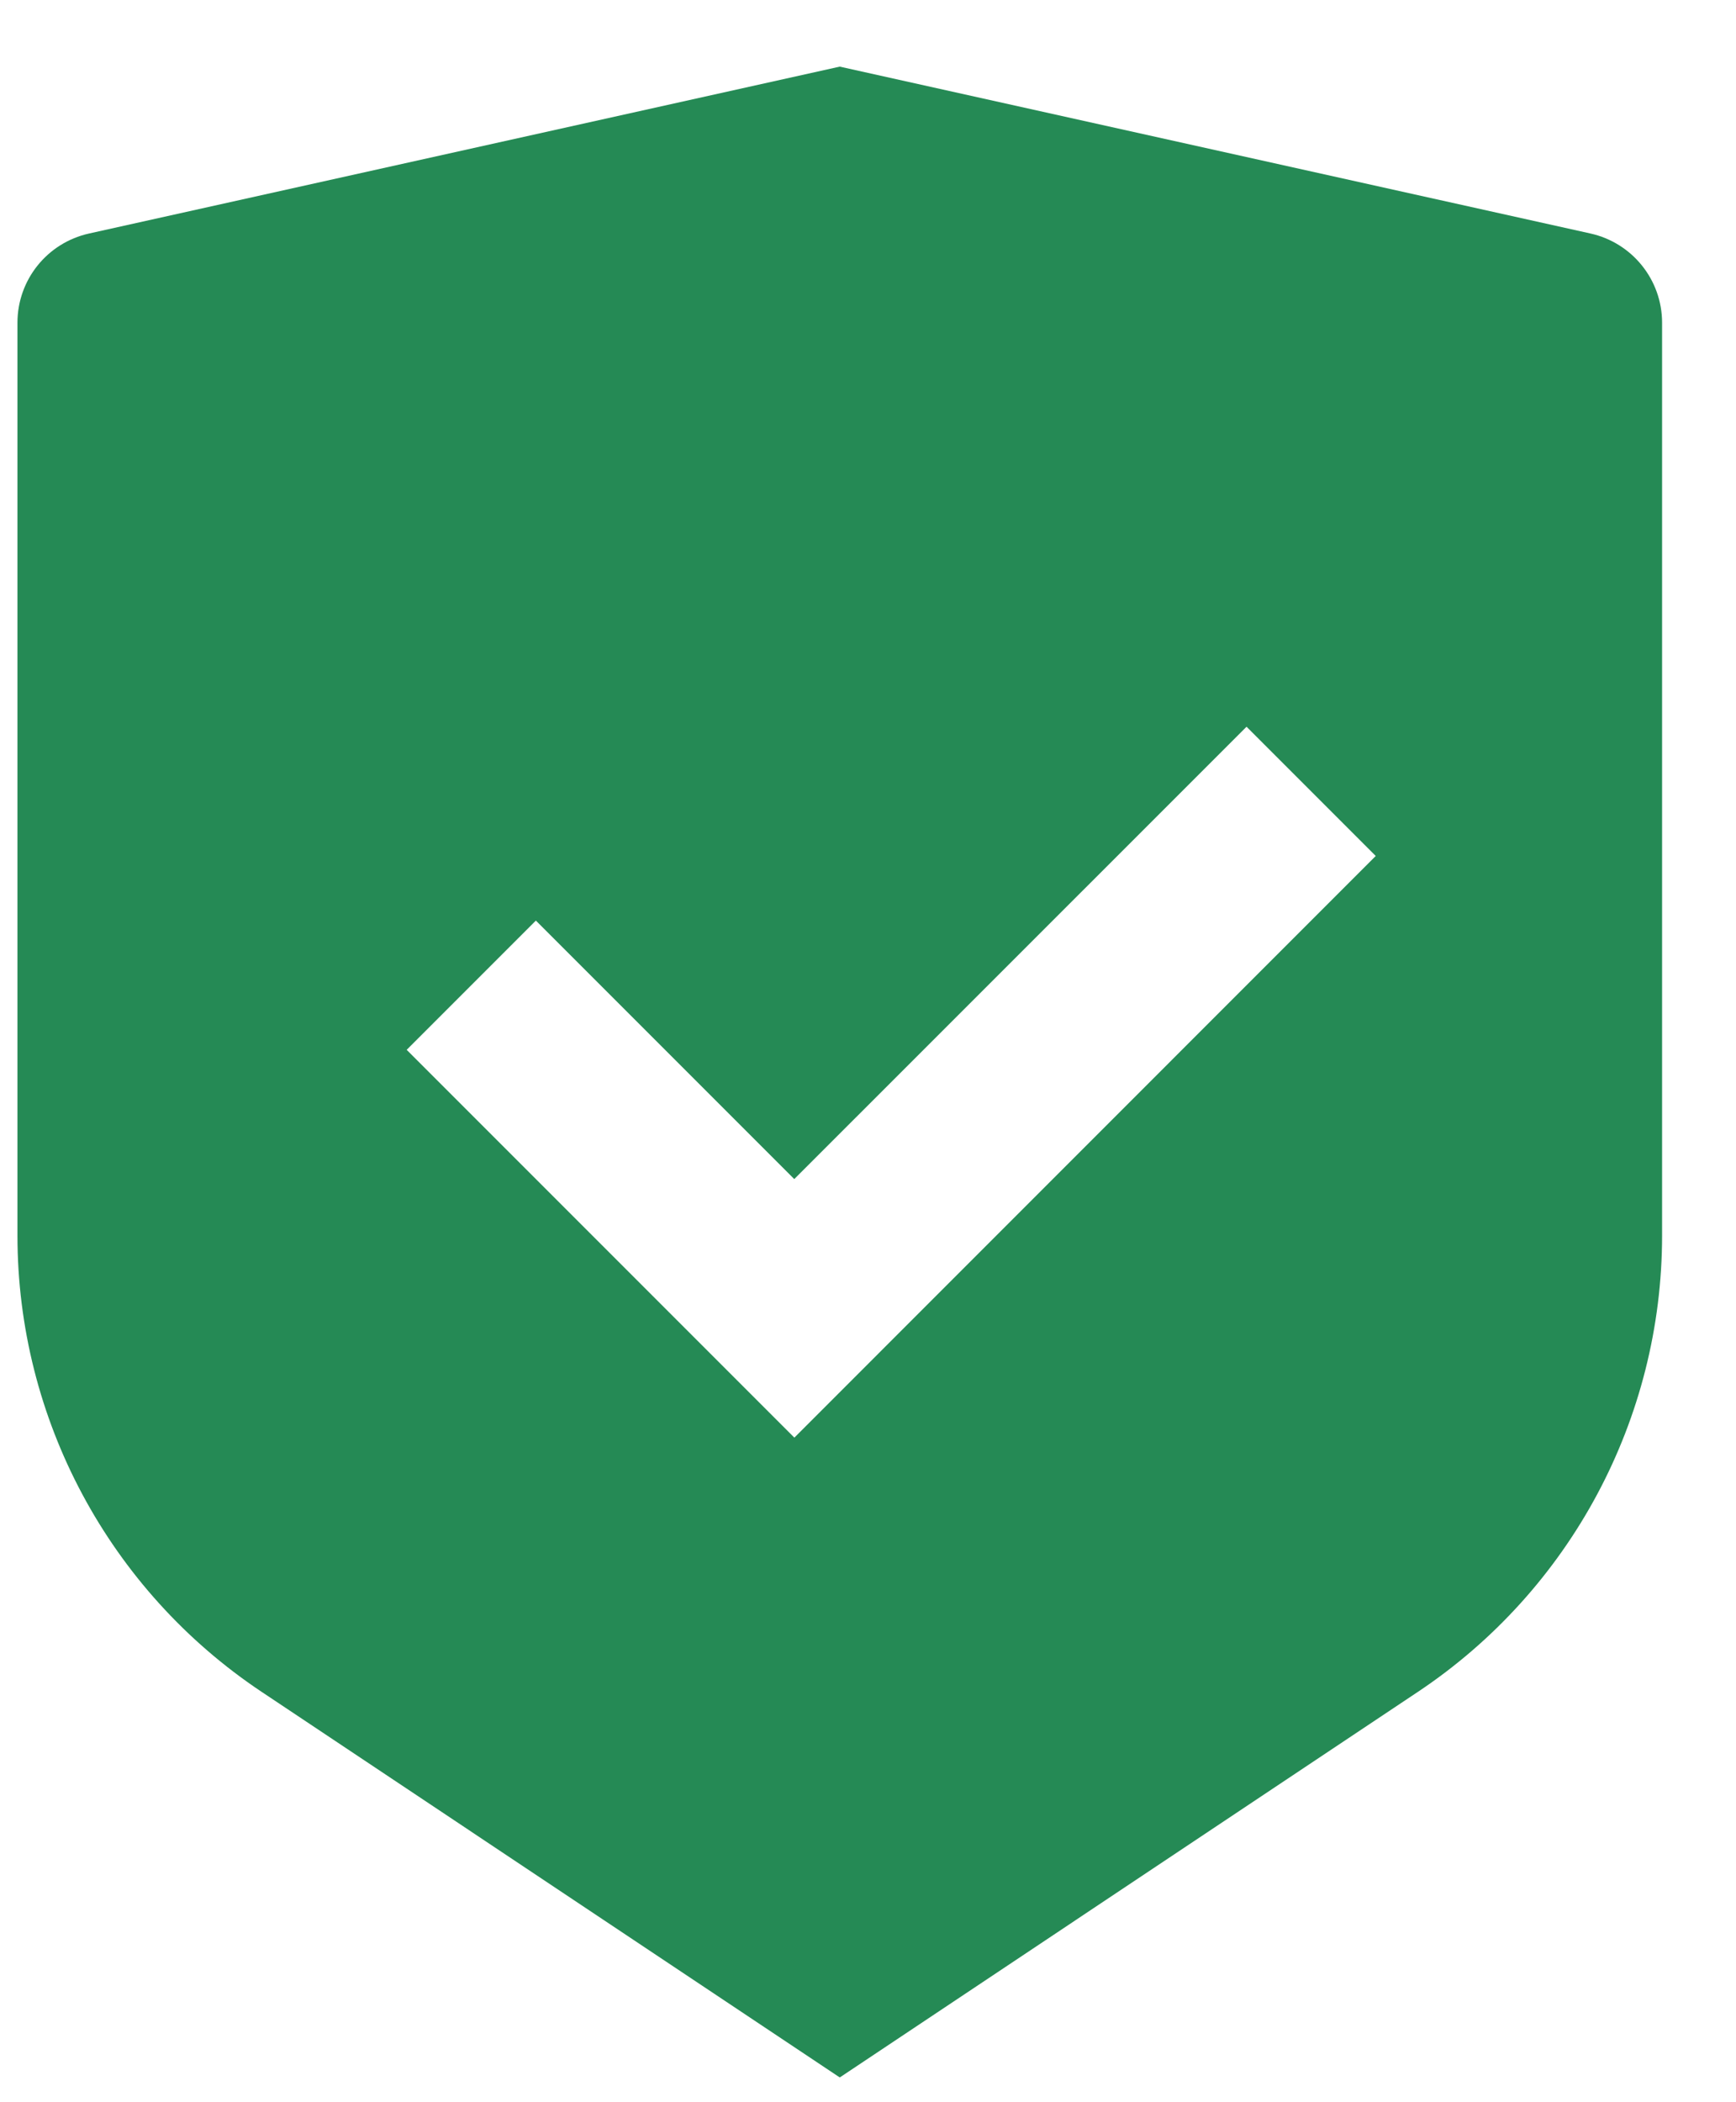 <?xml version="1.0" encoding="UTF-8"?> <svg xmlns="http://www.w3.org/2000/svg" width="19" height="23" viewBox="0 0 19 23" fill="none"><path d="M9.191 0.729L17.408 2.555C17.865 2.657 18.191 3.062 18.191 3.531V13.518C18.191 15.524 17.188 17.397 15.519 18.51L9.191 22.729L2.863 18.51C1.194 17.397 0.191 15.524 0.191 13.518V3.531C0.191 3.062 0.516 2.657 0.974 2.555L9.191 0.729ZM13.643 7.951L8.693 12.9L5.865 10.072L4.451 11.486L8.694 15.729L15.057 9.365L13.643 7.951Z" fill="#258A55"></path></svg> 